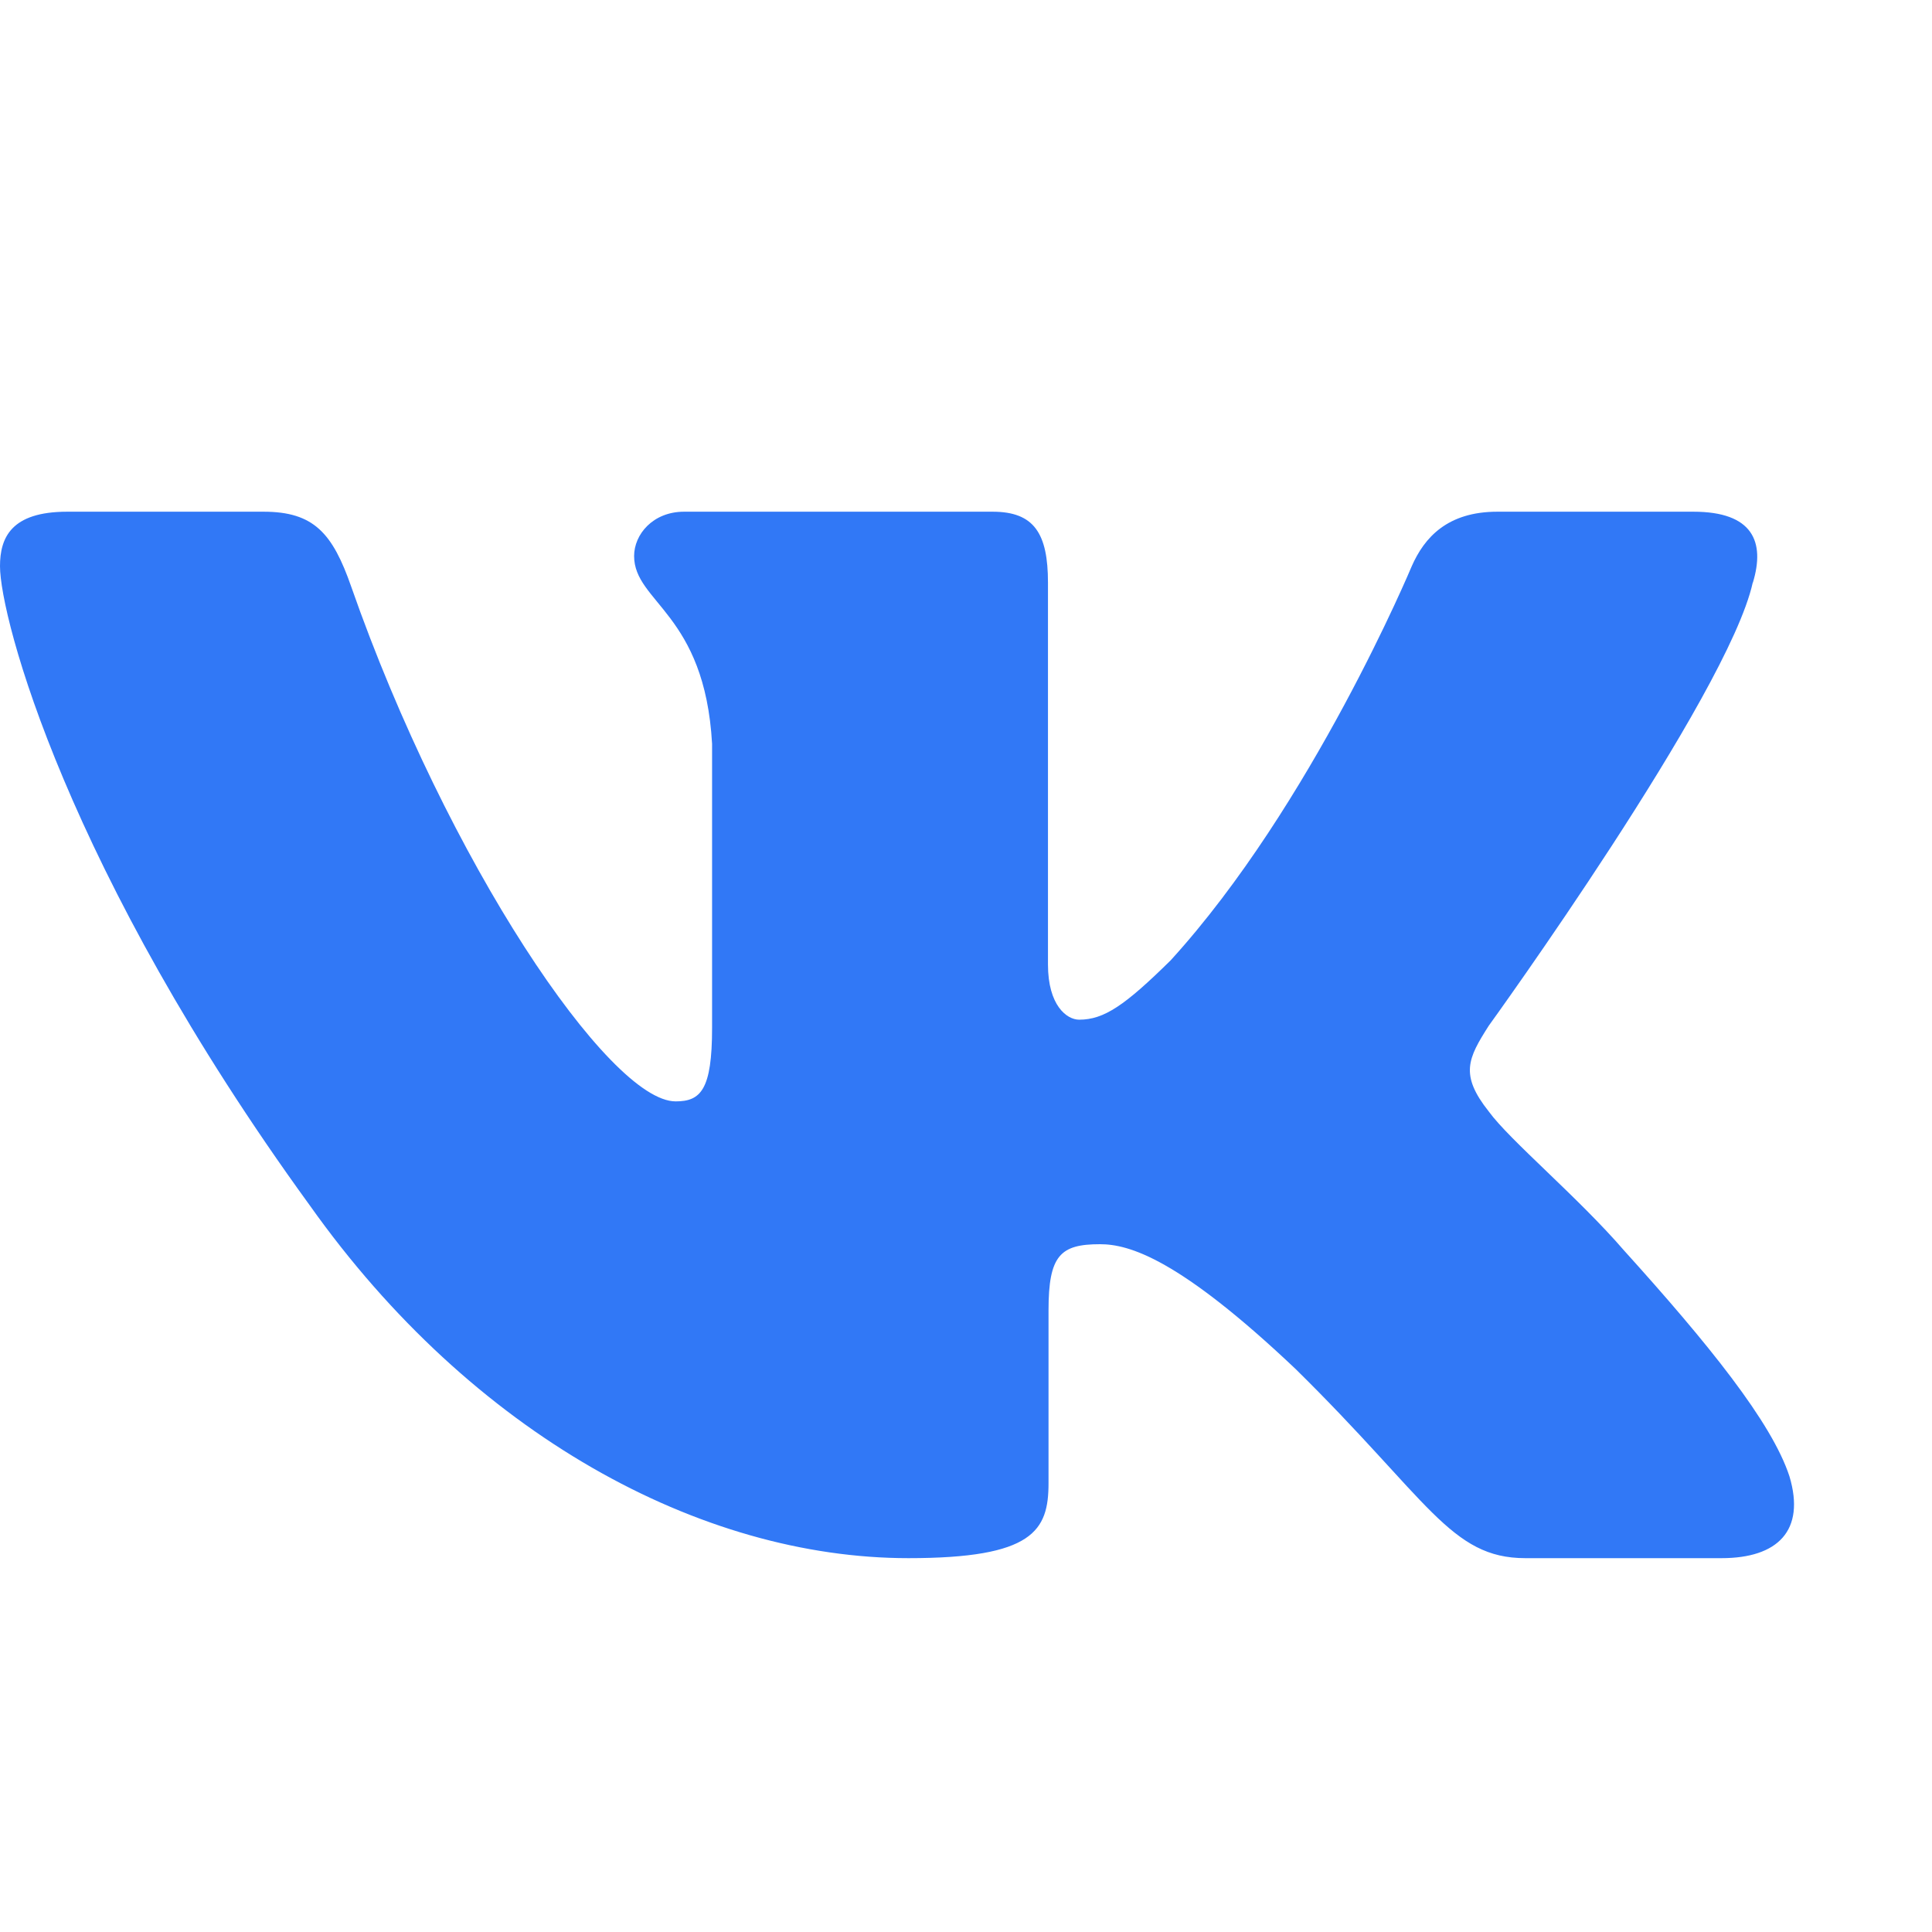 <svg width="14" height="14" viewBox="0 0 14 14" fill="none" xmlns="http://www.w3.org/2000/svg">
<path fill-rule="evenodd" clip-rule="evenodd" d="M12.702 4.222C12.792 3.926 12.702 3.708 12.271 3.708H10.85C10.488 3.708 10.321 3.896 10.23 4.103C10.23 4.103 9.507 5.835 8.483 6.959C8.152 7.285 8.001 7.389 7.82 7.389C7.73 7.389 7.594 7.285 7.594 6.989V4.222C7.594 3.866 7.494 3.708 7.193 3.708H4.957C4.731 3.708 4.595 3.873 4.595 4.029C4.595 4.366 5.107 4.444 5.16 5.39V7.448C5.16 7.899 5.077 7.981 4.896 7.981C4.414 7.981 3.241 6.241 2.545 4.251C2.41 3.864 2.274 3.708 1.91 3.708H0.487C0.081 3.708 0 3.896 0 4.103C0 4.473 0.482 6.308 2.245 8.735C3.421 10.393 5.075 11.291 6.583 11.291C7.487 11.291 7.598 11.092 7.598 10.748V9.495C7.598 9.096 7.684 9.016 7.971 9.016C8.182 9.016 8.543 9.12 9.387 9.919C10.351 10.867 10.51 11.291 11.053 11.291H12.475C12.881 11.291 13.085 11.092 12.967 10.698C12.839 10.306 12.378 9.736 11.768 9.061C11.436 8.676 10.939 8.262 10.788 8.054C10.577 7.788 10.637 7.67 10.788 7.433C10.788 7.433 12.521 5.036 12.701 4.222" fill="#3178F6"/>
</svg>

